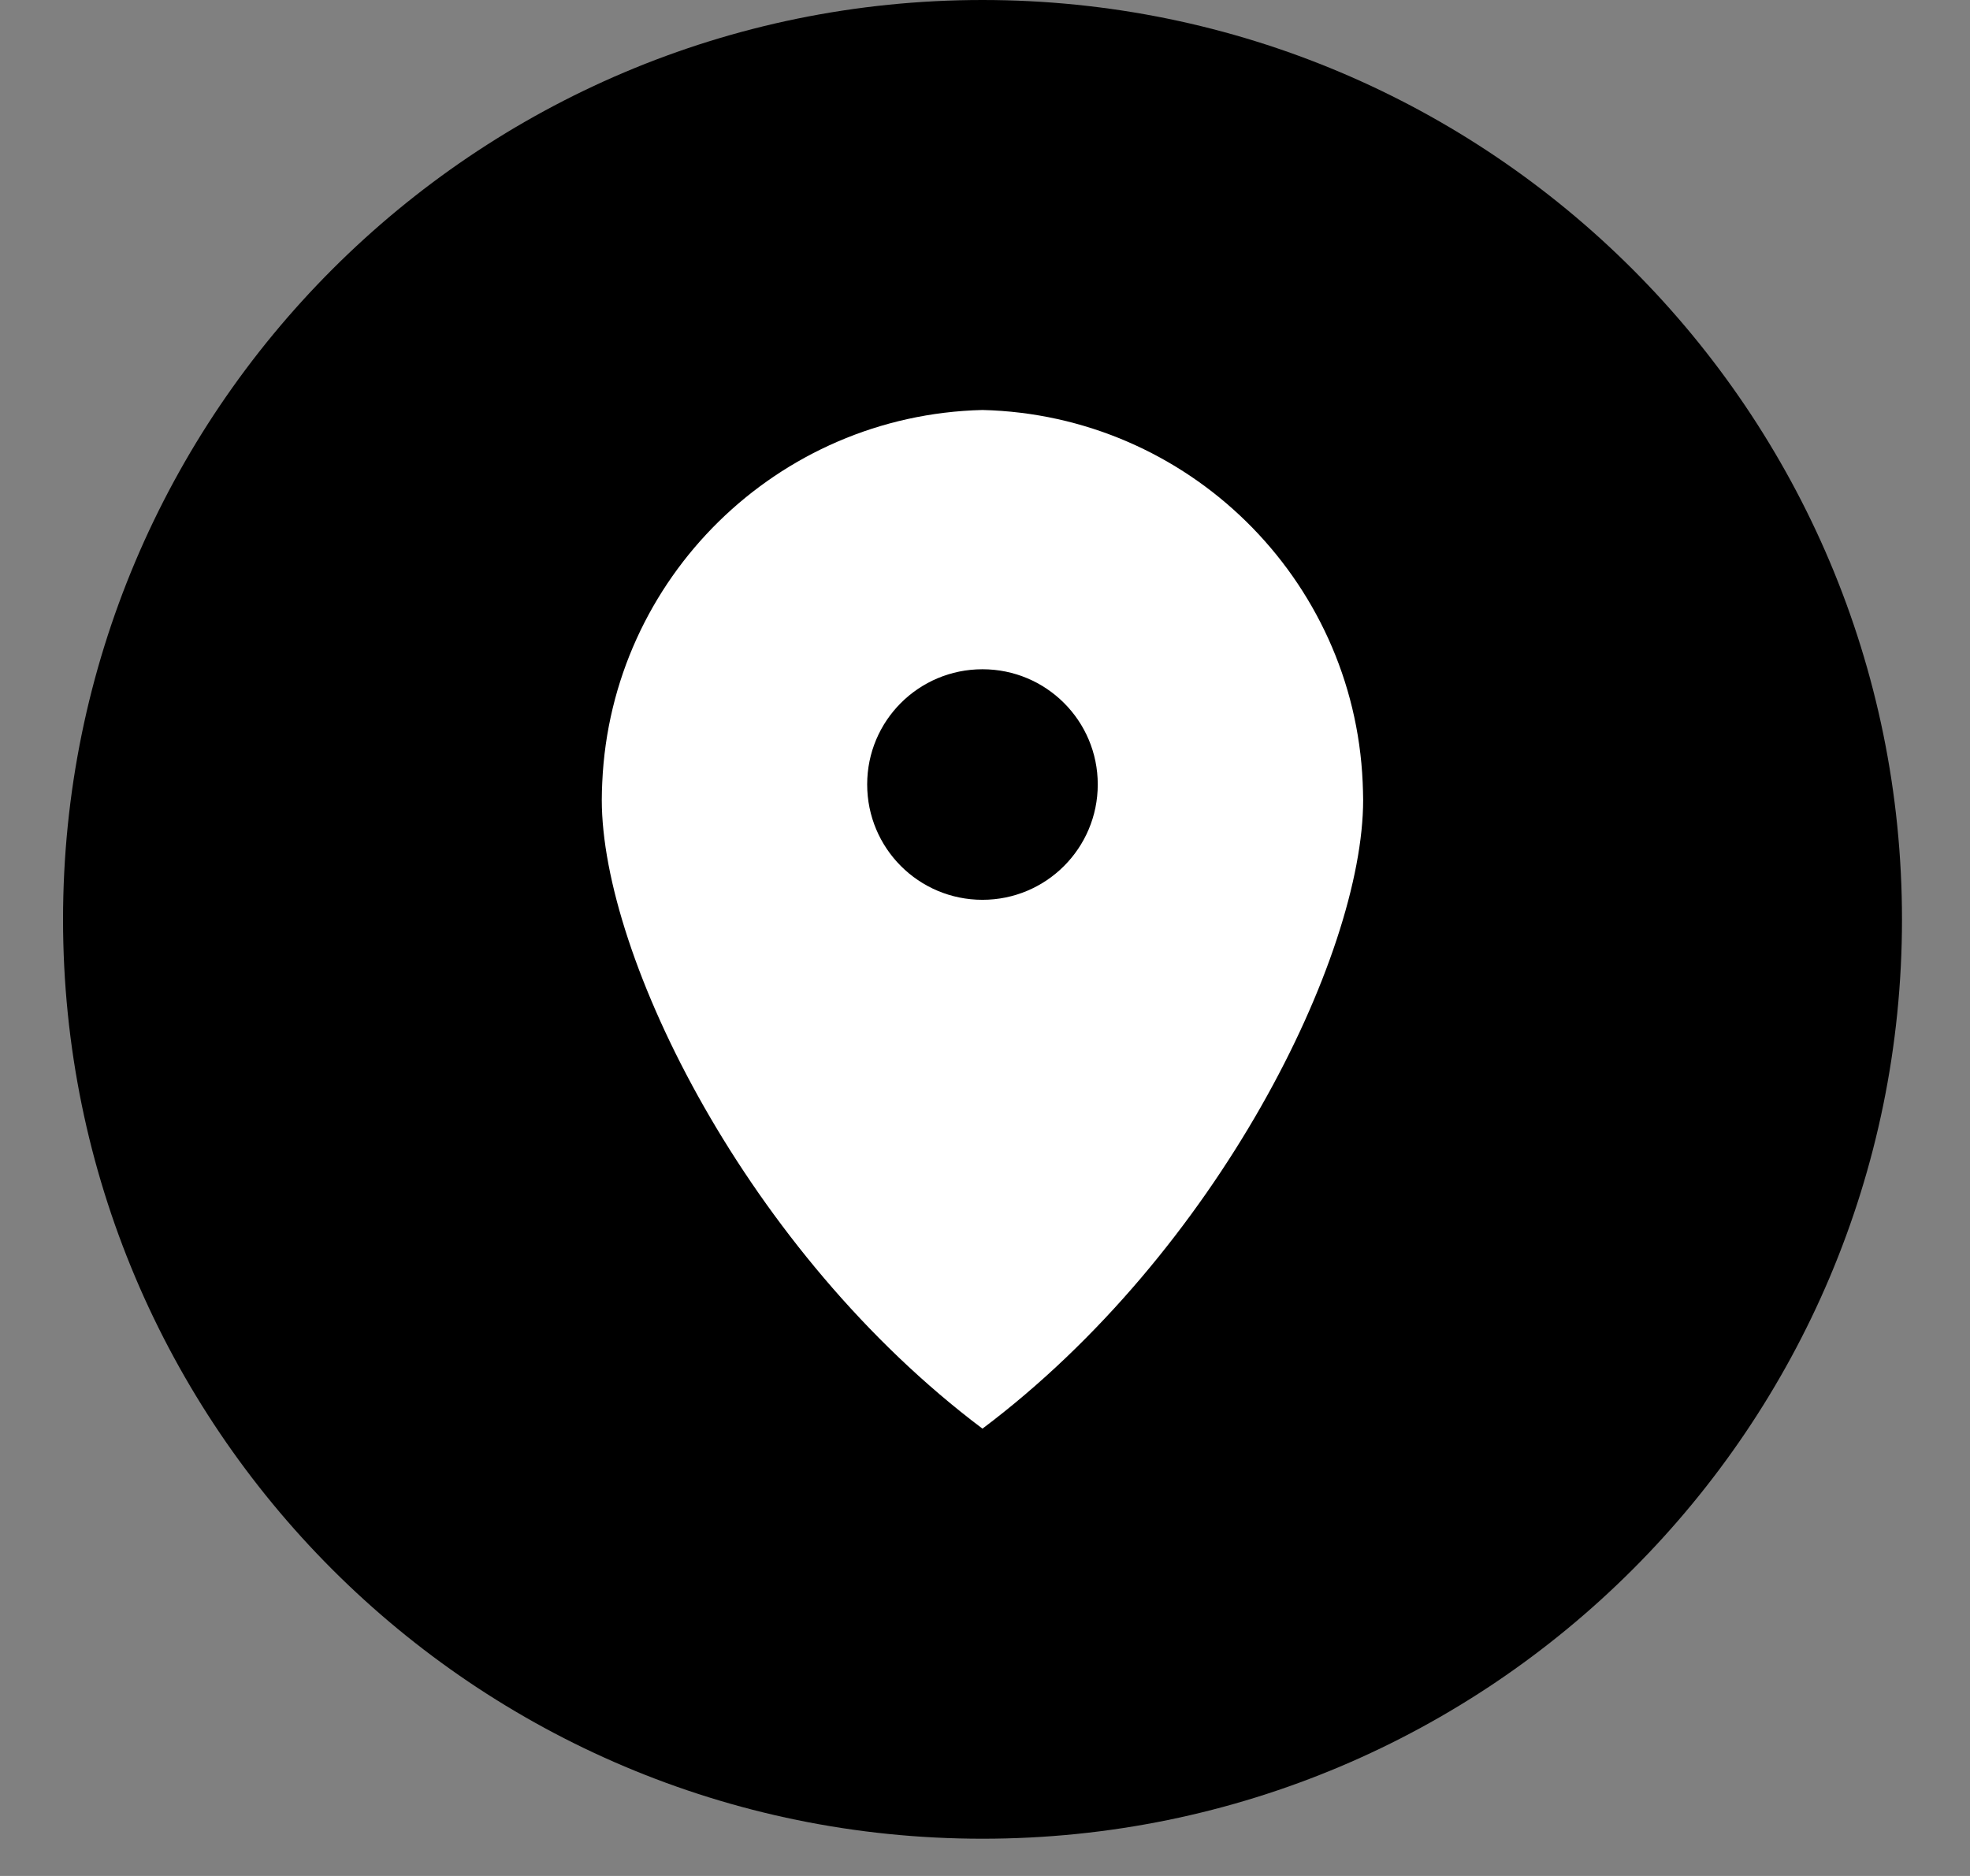 <?xml version="1.0" encoding="UTF-8"?>
<svg width="21px" height="20px" viewBox="0 0 21 20" version="1.1" xmlns="http://www.w3.org/2000/svg" xmlns:xlink="http://www.w3.org/1999/xlink">
    <rect x="0" y="0" width="21" height="20" fill="#808080" stroke="none"/>
    <title>Group</title>
    <g id="Page-1" stroke="none" stroke-width="1" fill="none" fill-rule="evenodd">
        <g id="Group" transform="translate(0.672, 0)">
            <path d="M19.603,9.803 C19.603,15.215 15.214,19.603 9.801,19.603 C4.388,19.603 -1.77635684e-15,15.215 -1.77635684e-15,9.803 C-1.77635684e-15,4.389 4.388,2.84217094e-14 9.801,2.84217094e-14 C15.214,2.84217094e-14 19.603,4.389 19.603,9.803" id="Fill-196" fill="#000000"></path>
            <path d="M13.854,8.341 C13.759,6.166 11.99,4.424 9.801,4.371 C7.612,4.424 5.844,6.166 5.748,8.341 C5.745,8.404 5.743,8.465 5.743,8.528 C5.743,10.197 7.296,13.348 9.801,15.231 C12.306,13.348 13.859,10.197 13.859,8.528 C13.859,8.465 13.856,8.404 13.854,8.341" id="Fill-198" fill="#FFFFFF"></path>
            <path d="M11.03,8.363 C11.03,9.043 10.48,9.593 9.801,9.593 C9.121,9.593 8.572,9.043 8.572,8.363 C8.572,7.684 9.121,7.135 9.801,7.135 C10.48,7.135 11.03,7.684 11.03,8.363" id="Fill-200" fill="#000000"></path>
        </g>
    </g>
</svg>